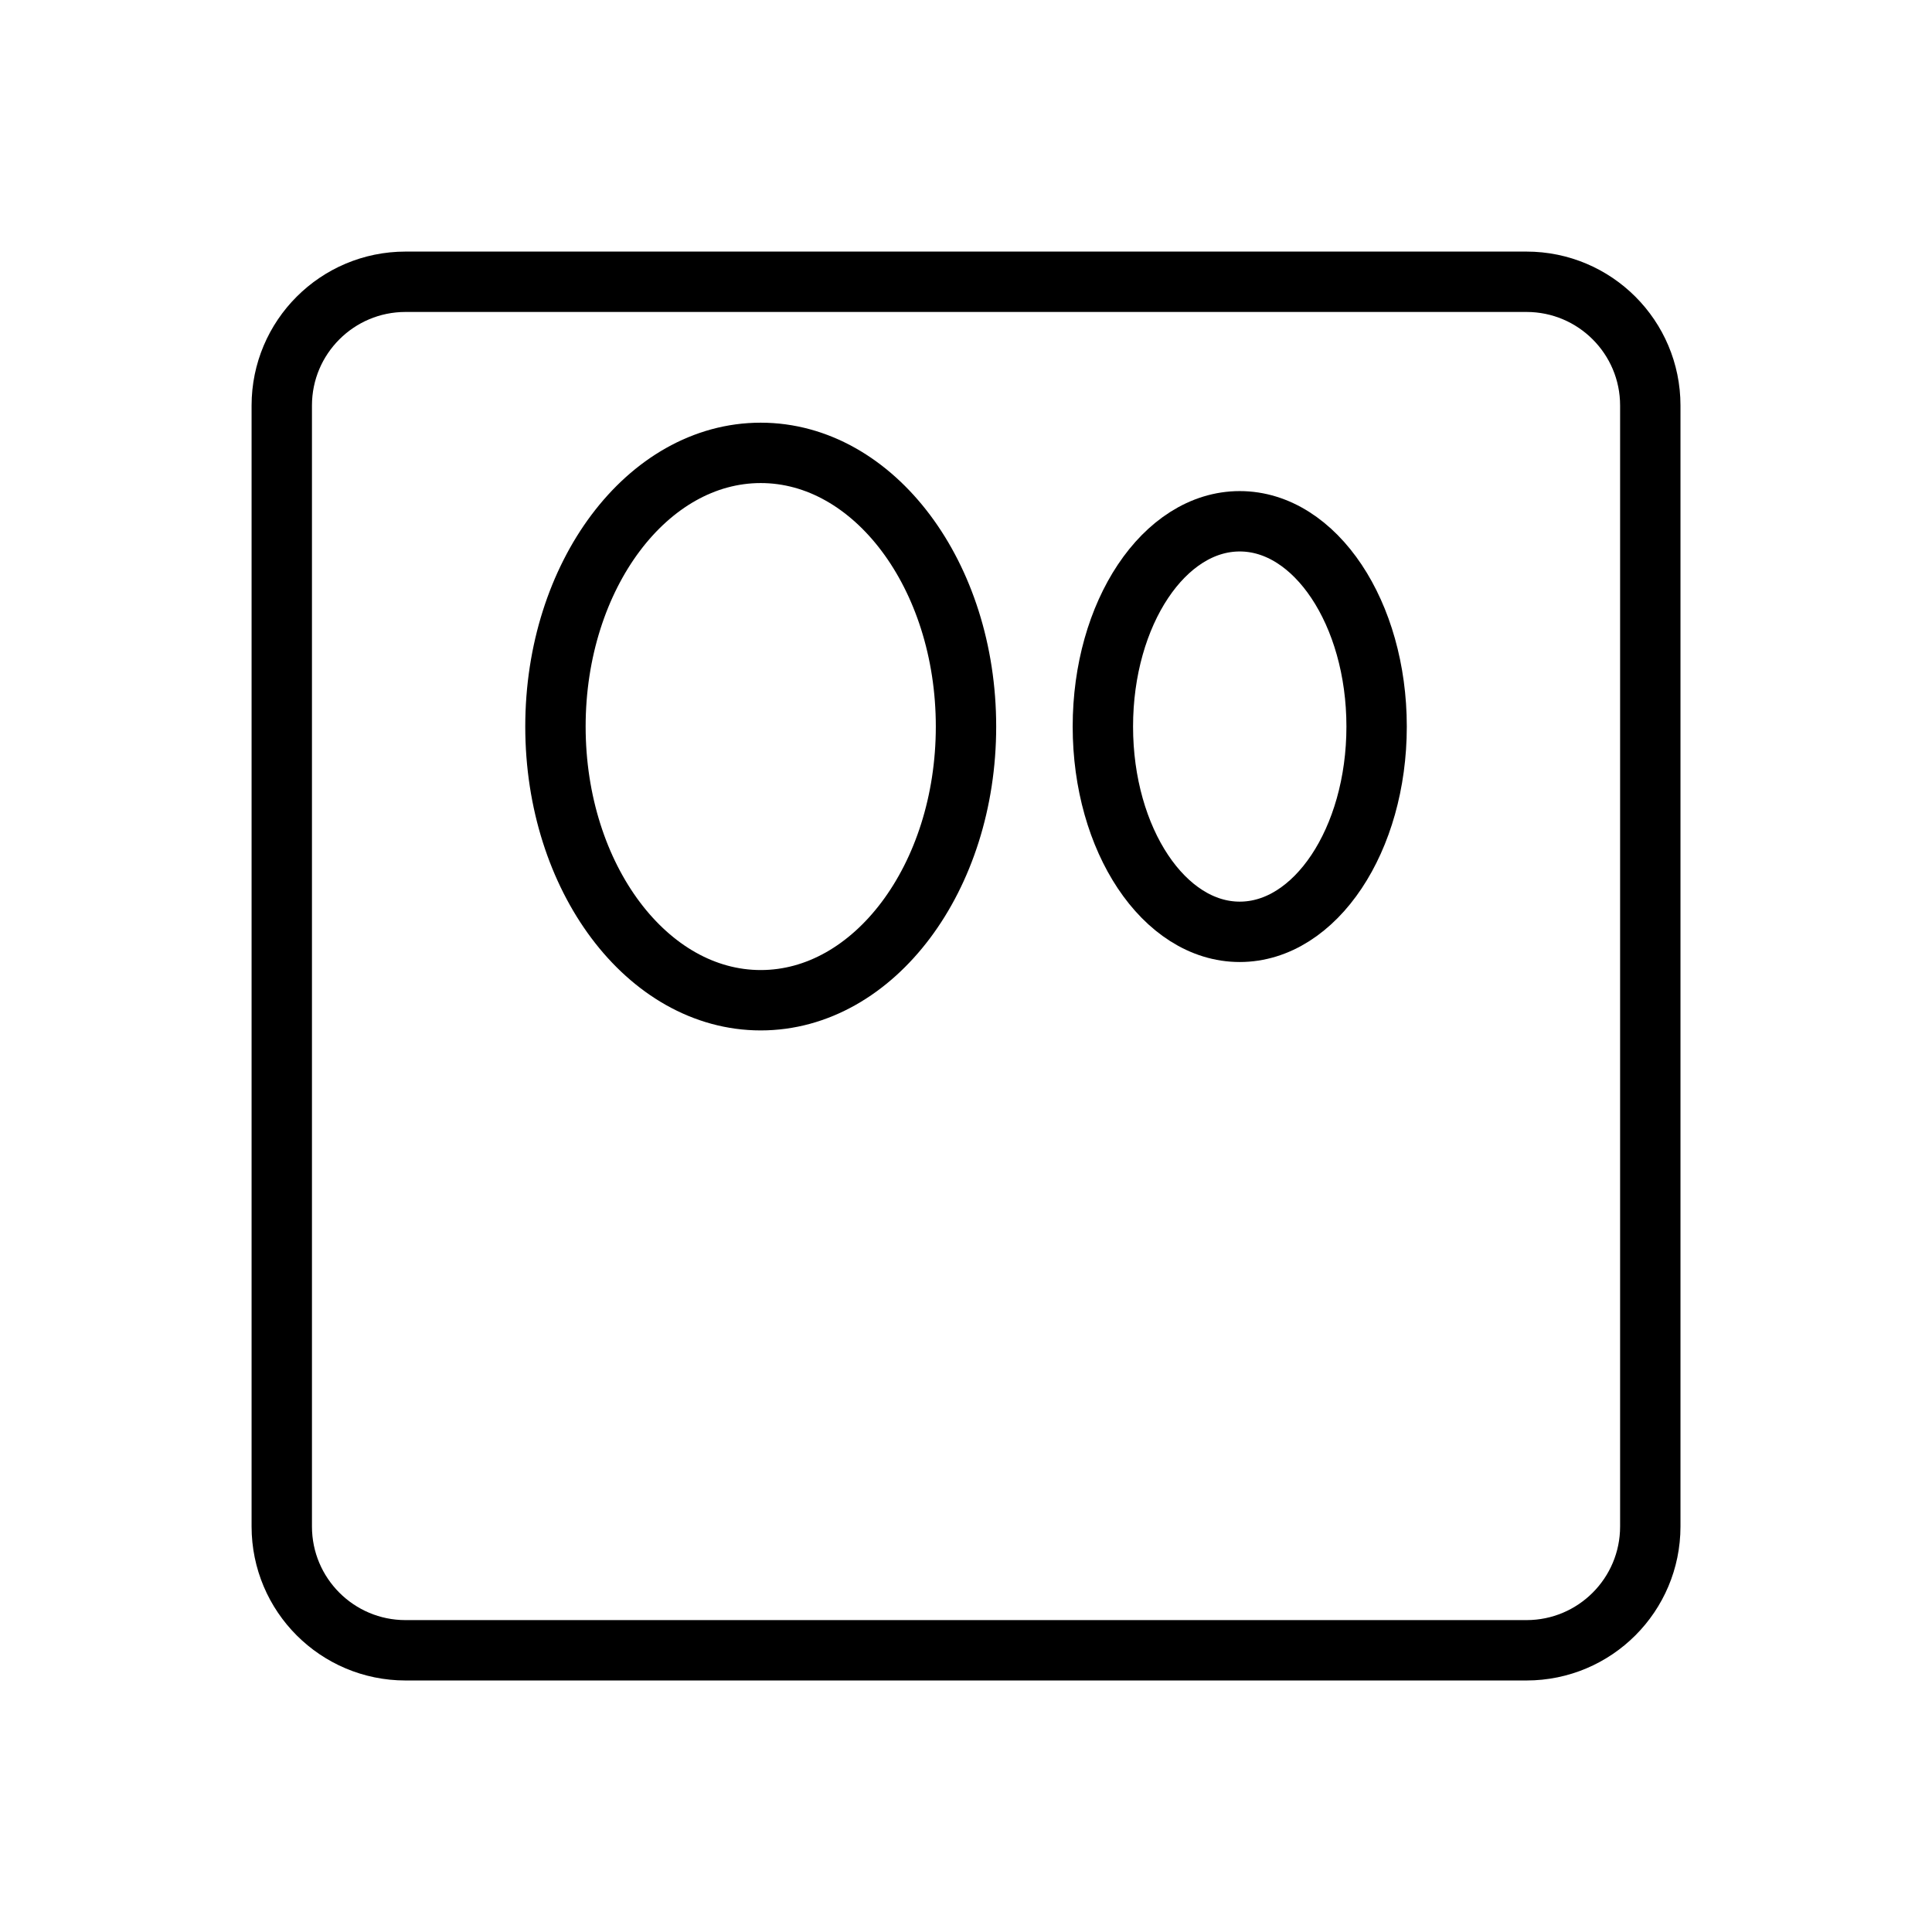 <?xml version="1.0" encoding="UTF-8"?>
<svg width="32px" height="32px" viewBox="0 0 32 32" version="1.1" xmlns="http://www.w3.org/2000/svg" xmlns:xlink="http://www.w3.org/1999/xlink">
    <title>Contact-boards</title>
    <g id="Contact-boards" stroke="none" stroke-width="1" fill="none" fill-rule="evenodd">
        <g id="Group" stroke="#000000" transform="translate(4.667, 4.667)">
            <ellipse id="Oval" cx="7.933" cy="7.367" rx="3.4" ry="4.533"></ellipse>
            <ellipse id="Oval-Copy" cx="15.867" cy="7.367" rx="2.267" ry="3.4"></ellipse>
            <path d="M20.616,0 L2.05,0 C0.918,0 0,0.918 0,2.05 L0,20.616 C0,21.749 0.918,22.667 2.05,22.667 L20.616,22.667 C21.749,22.667 22.667,21.749 22.667,20.616 L22.667,2.05 C22.667,0.918 21.749,0 20.616,0 Z" id="Shape" stroke-linejoin="round"></path>
        </g>
    </g>
</svg>